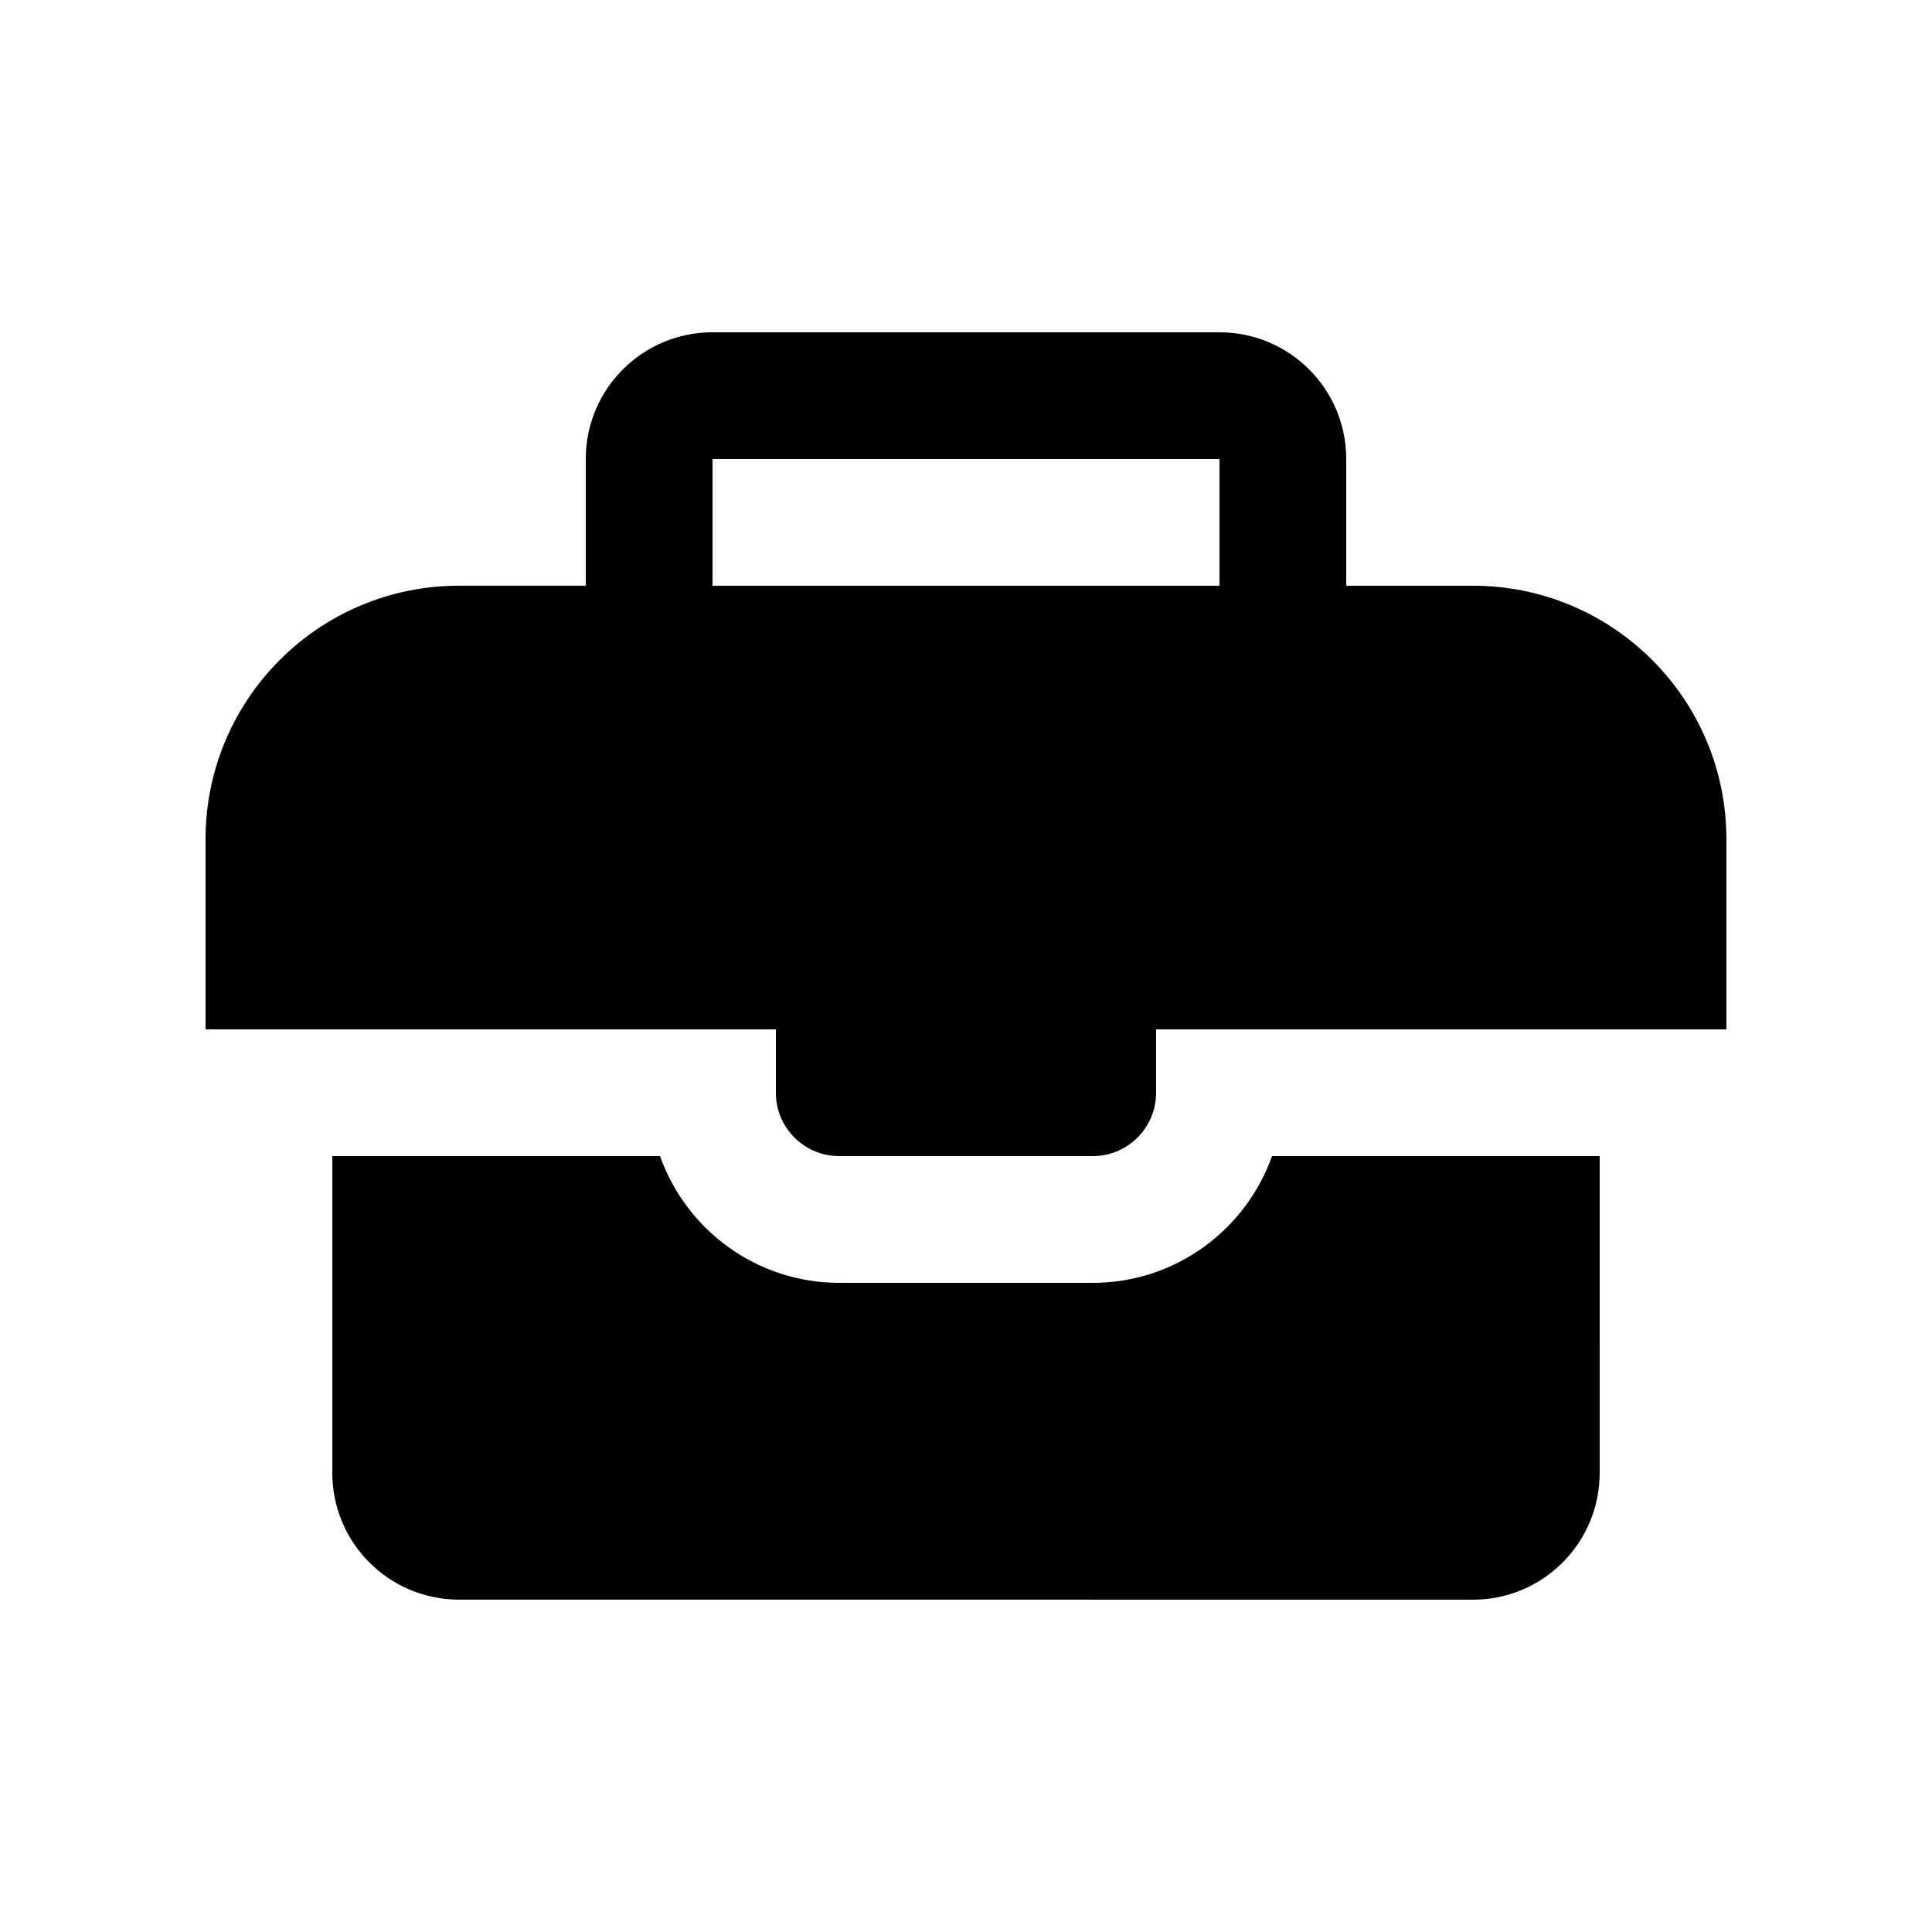 <?xml version="1.0" encoding="UTF-8"?>
<!-- Uploaded to: ICON Repo, www.iconrepo.com, Generator: ICON Repo Mixer Tools -->
<svg fill="#000000" width="800px" height="800px" version="1.1" viewBox="144 144 512 512" xmlns="http://www.w3.org/2000/svg">
 <g>
  <path d="m481.1 450.38c-6.938 19.547-25.613 33.59-47.508 33.59h-67.18c-21.895 0-40.57-14.043-47.492-33.59h-86.855v83.949c0 18.551 15.035 33.59 33.582 33.59l268.7 0.016c18.551 0 33.582-15.035 33.582-33.582l0.004-83.973z"/>
  <path d="m534.35 299.22h-33.586v-33.574c0-18.551-15.02-33.582-33.59-33.582l-134.35-0.004c-18.551 0-33.59 15.035-33.59 33.582v33.574h-33.59c-37.094 0.004-67.168 30.082-67.168 67.176v50.395h151.14v16.797c-0.004 9.281 7.508 16.793 16.789 16.793h67.18c9.277 0 16.789-7.512 16.789-16.793v-16.797h151.14v-50.395c0-37.094-30.078-67.172-67.176-67.172zm-201.52 0v-33.574h134.35v33.574z"/>
 </g>
</svg>